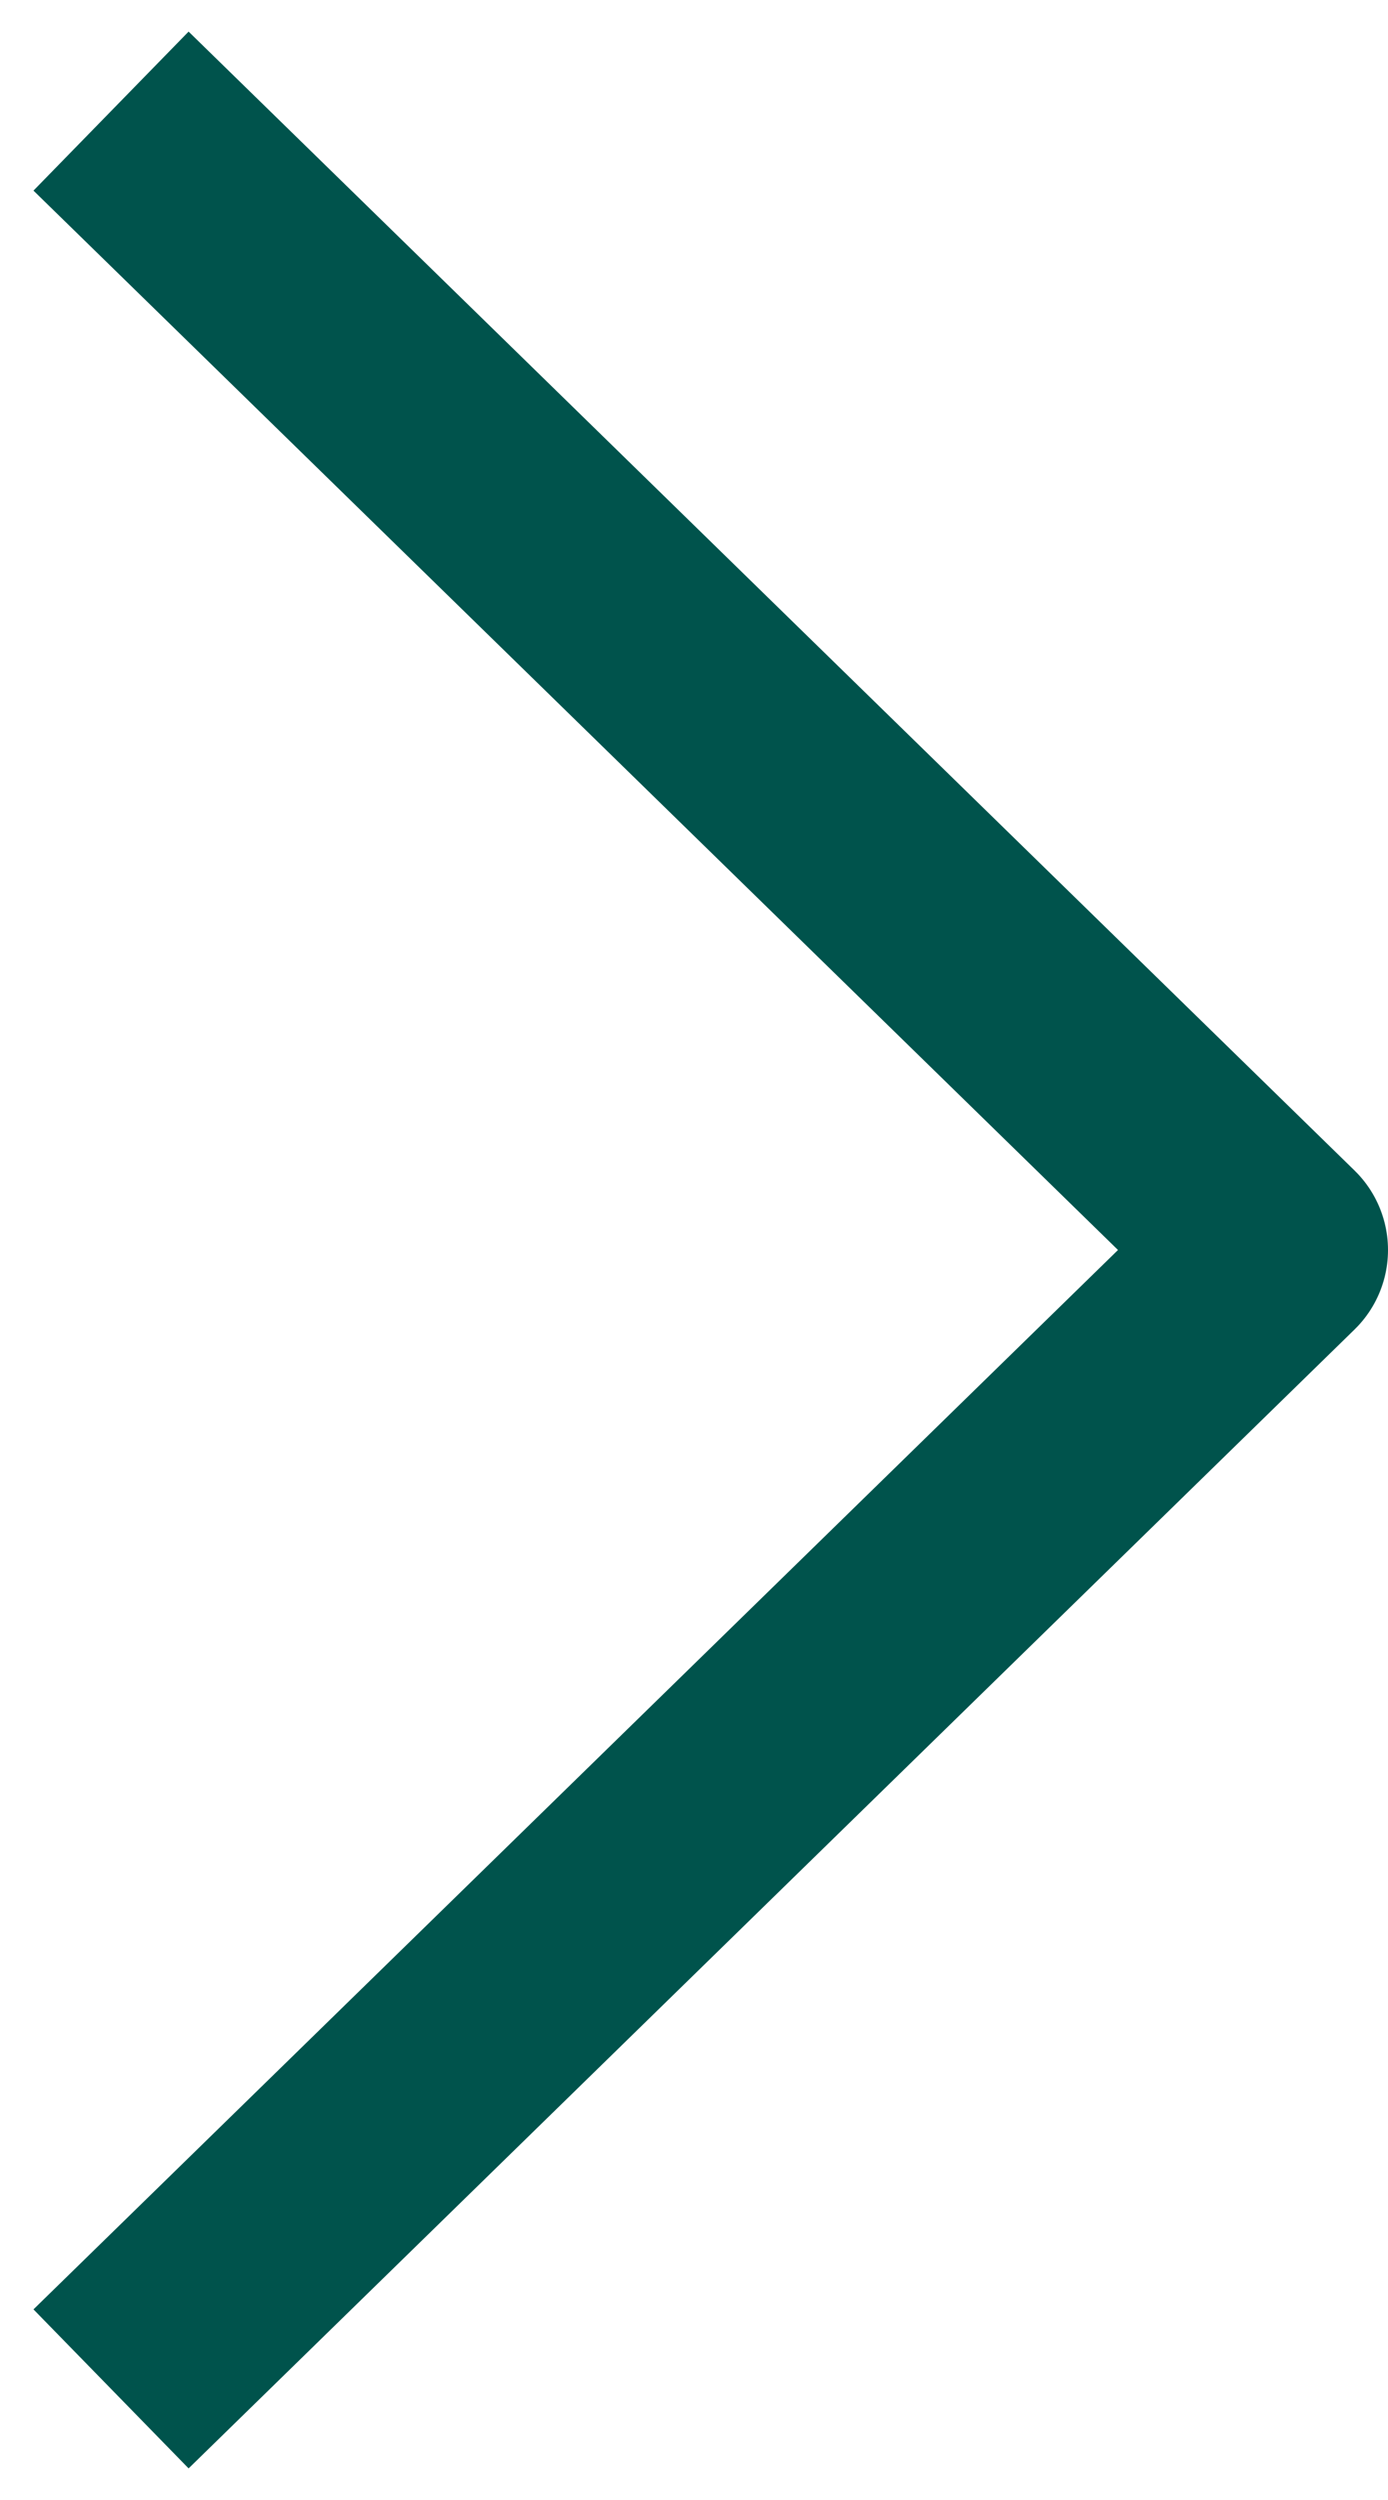 <?xml version="1.0" encoding="UTF-8"?>
<svg xmlns="http://www.w3.org/2000/svg" width="25" height="45" viewBox="0 0 25 45" fill="none">
  <path id="Vector 39" d="M2 2L23 22.5L2 43" stroke="#00534C" stroke-width="4" stroke-linejoin="round"></path>
</svg>
